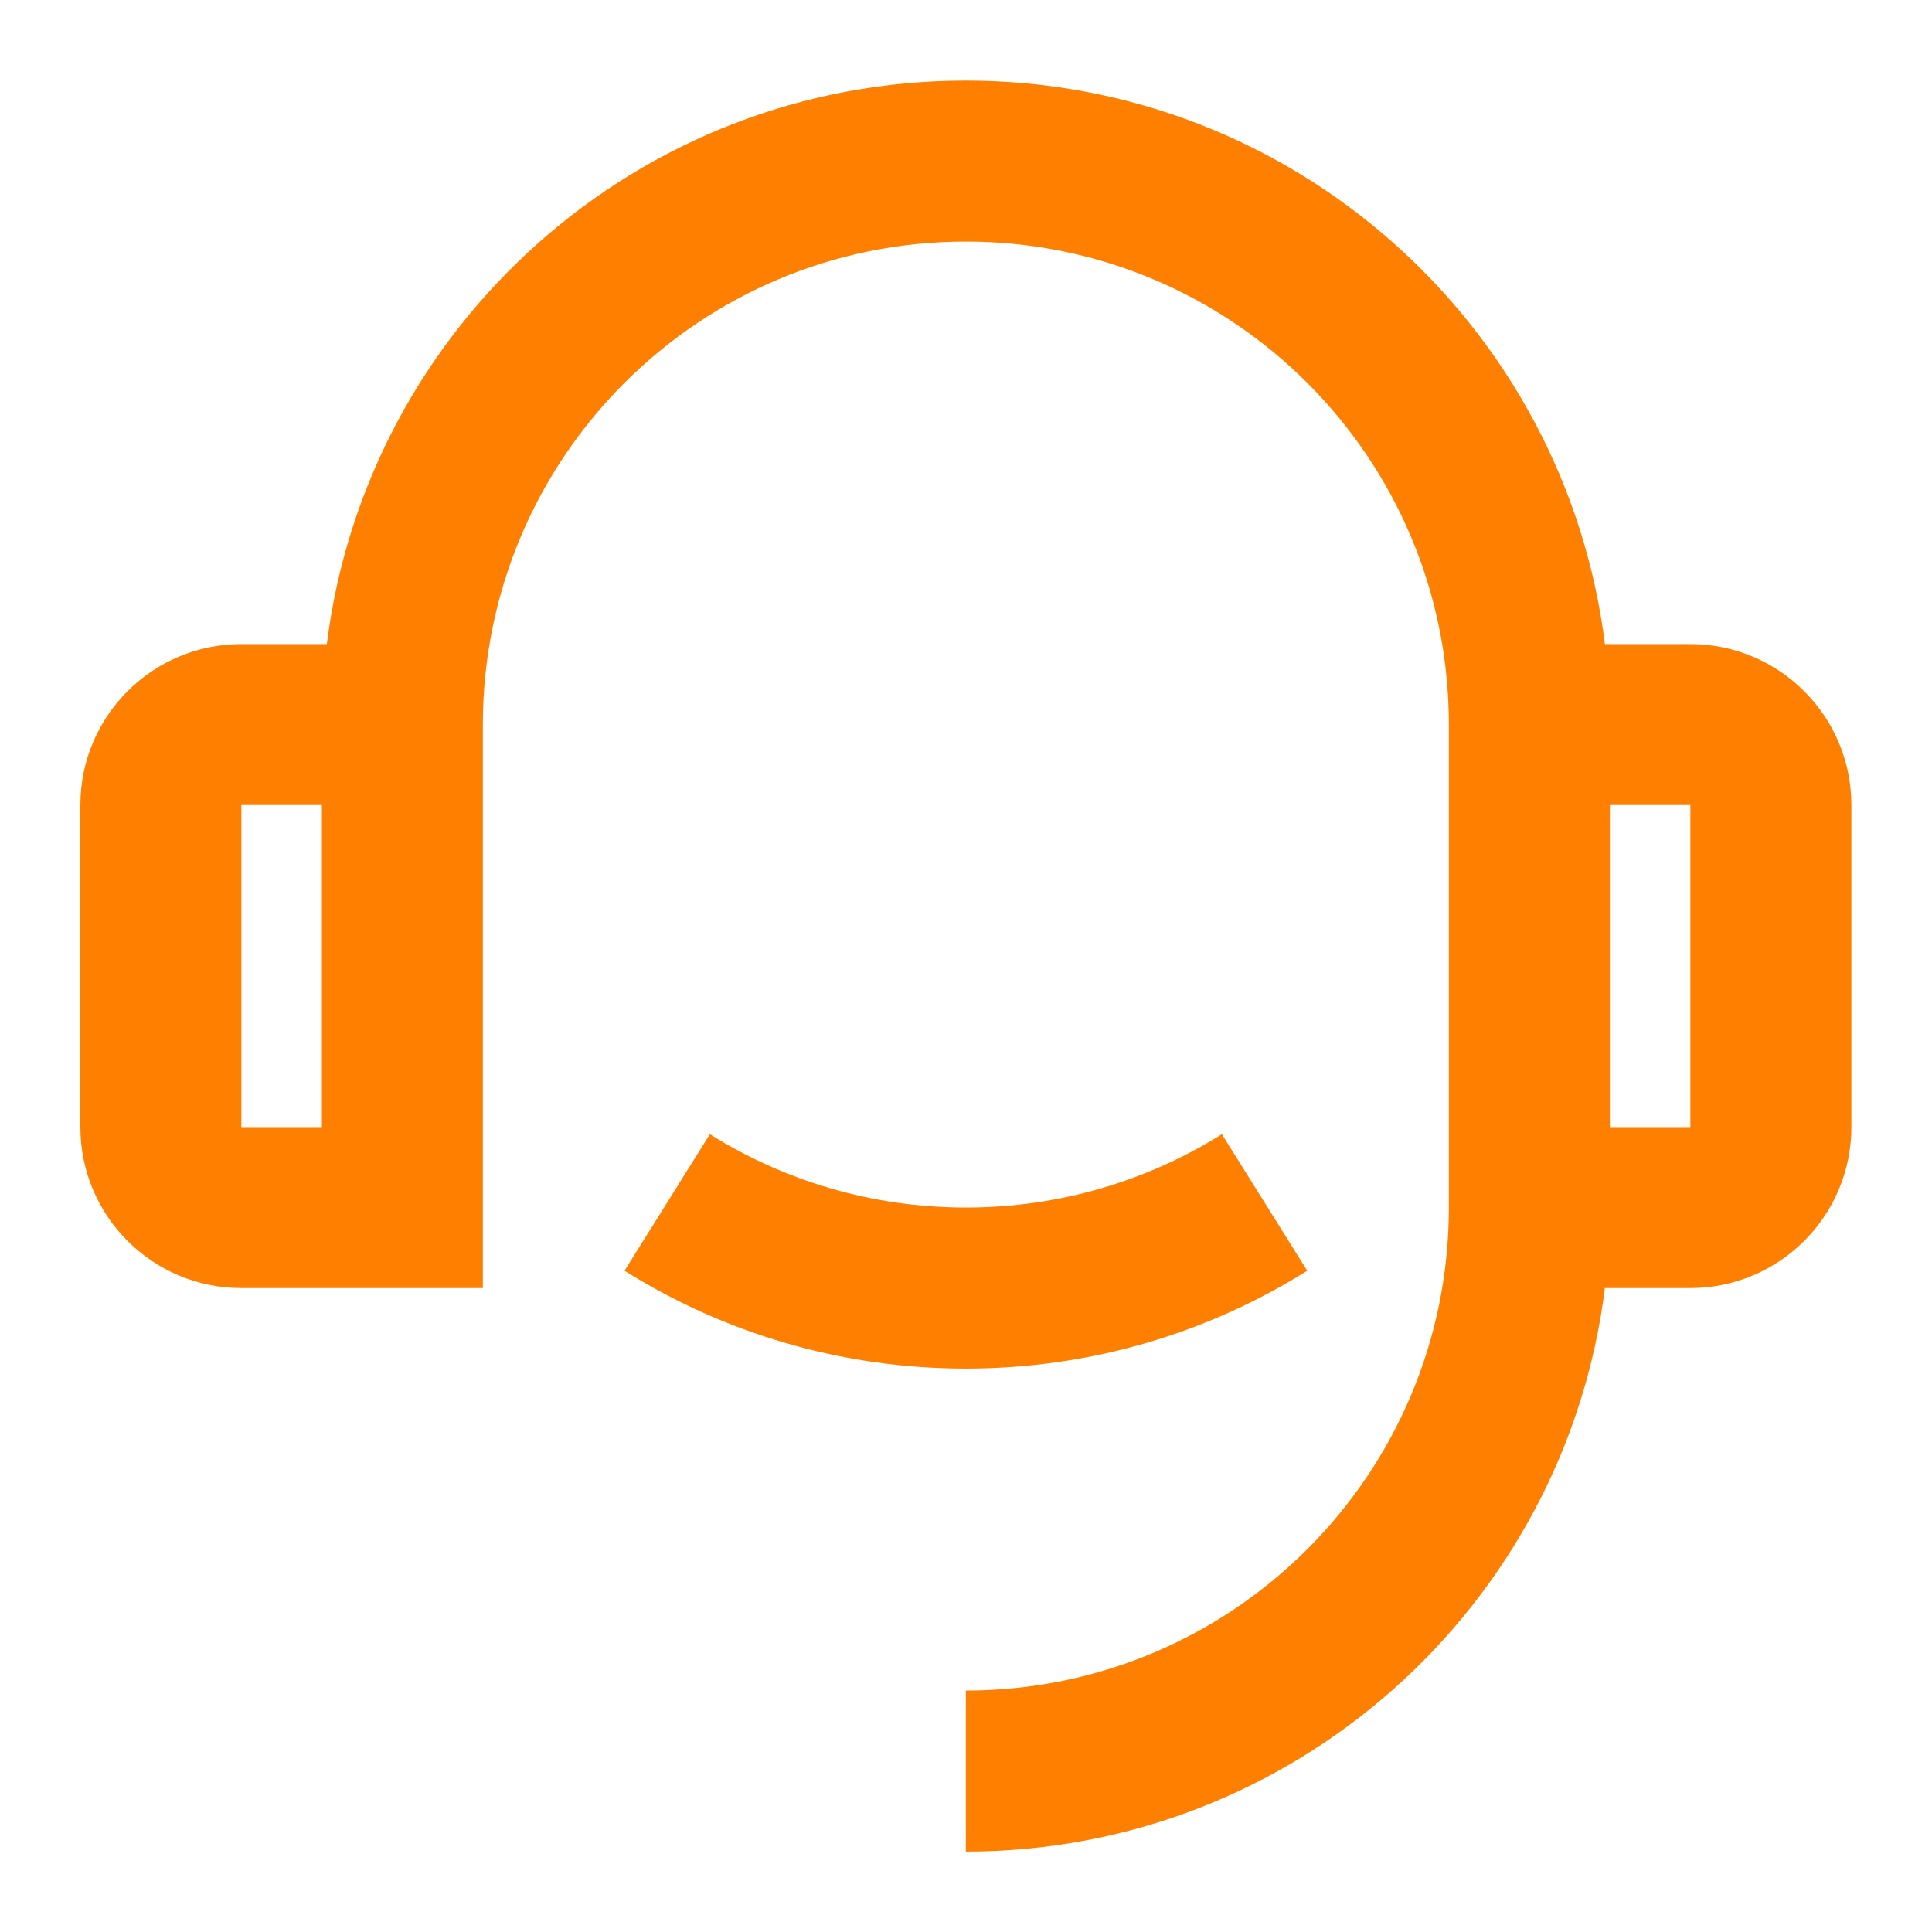 <svg xmlns="http://www.w3.org/2000/svg" fill="none" viewBox="0 0 40 40" height="40" width="40">
<g id="Frame">
<path fill="#FF8000" d="M33.228 13.335H34.997C36.838 13.335 38.331 14.827 38.331 16.668V23.335C38.331 25.176 36.838 26.668 34.997 26.668H33.228C32.407 33.245 26.797 38.335 19.997 38.335V35.001C25.52 35.001 29.997 30.524 29.997 25.001V15.001C29.997 9.478 25.52 5.001 19.997 5.001C14.475 5.001 9.997 9.478 9.997 15.001V26.668H4.997C3.156 26.668 1.664 25.176 1.664 23.335V16.668C1.664 14.827 3.156 13.335 4.997 13.335H6.767C7.587 6.757 13.198 1.668 19.997 1.668C26.797 1.668 32.407 6.757 33.228 13.335ZM4.997 16.668V23.335H6.664V16.668H4.997ZM33.331 16.668V23.335H34.997V16.668H33.331ZM12.93 26.309L14.697 23.483C16.233 24.445 18.05 25.001 19.997 25.001C21.944 25.001 23.761 24.445 25.298 23.483L27.065 26.309C25.016 27.593 22.593 28.335 19.997 28.335C17.401 28.335 14.979 27.593 12.93 26.309Z" id="Vector"></path>
</g>
</svg>
